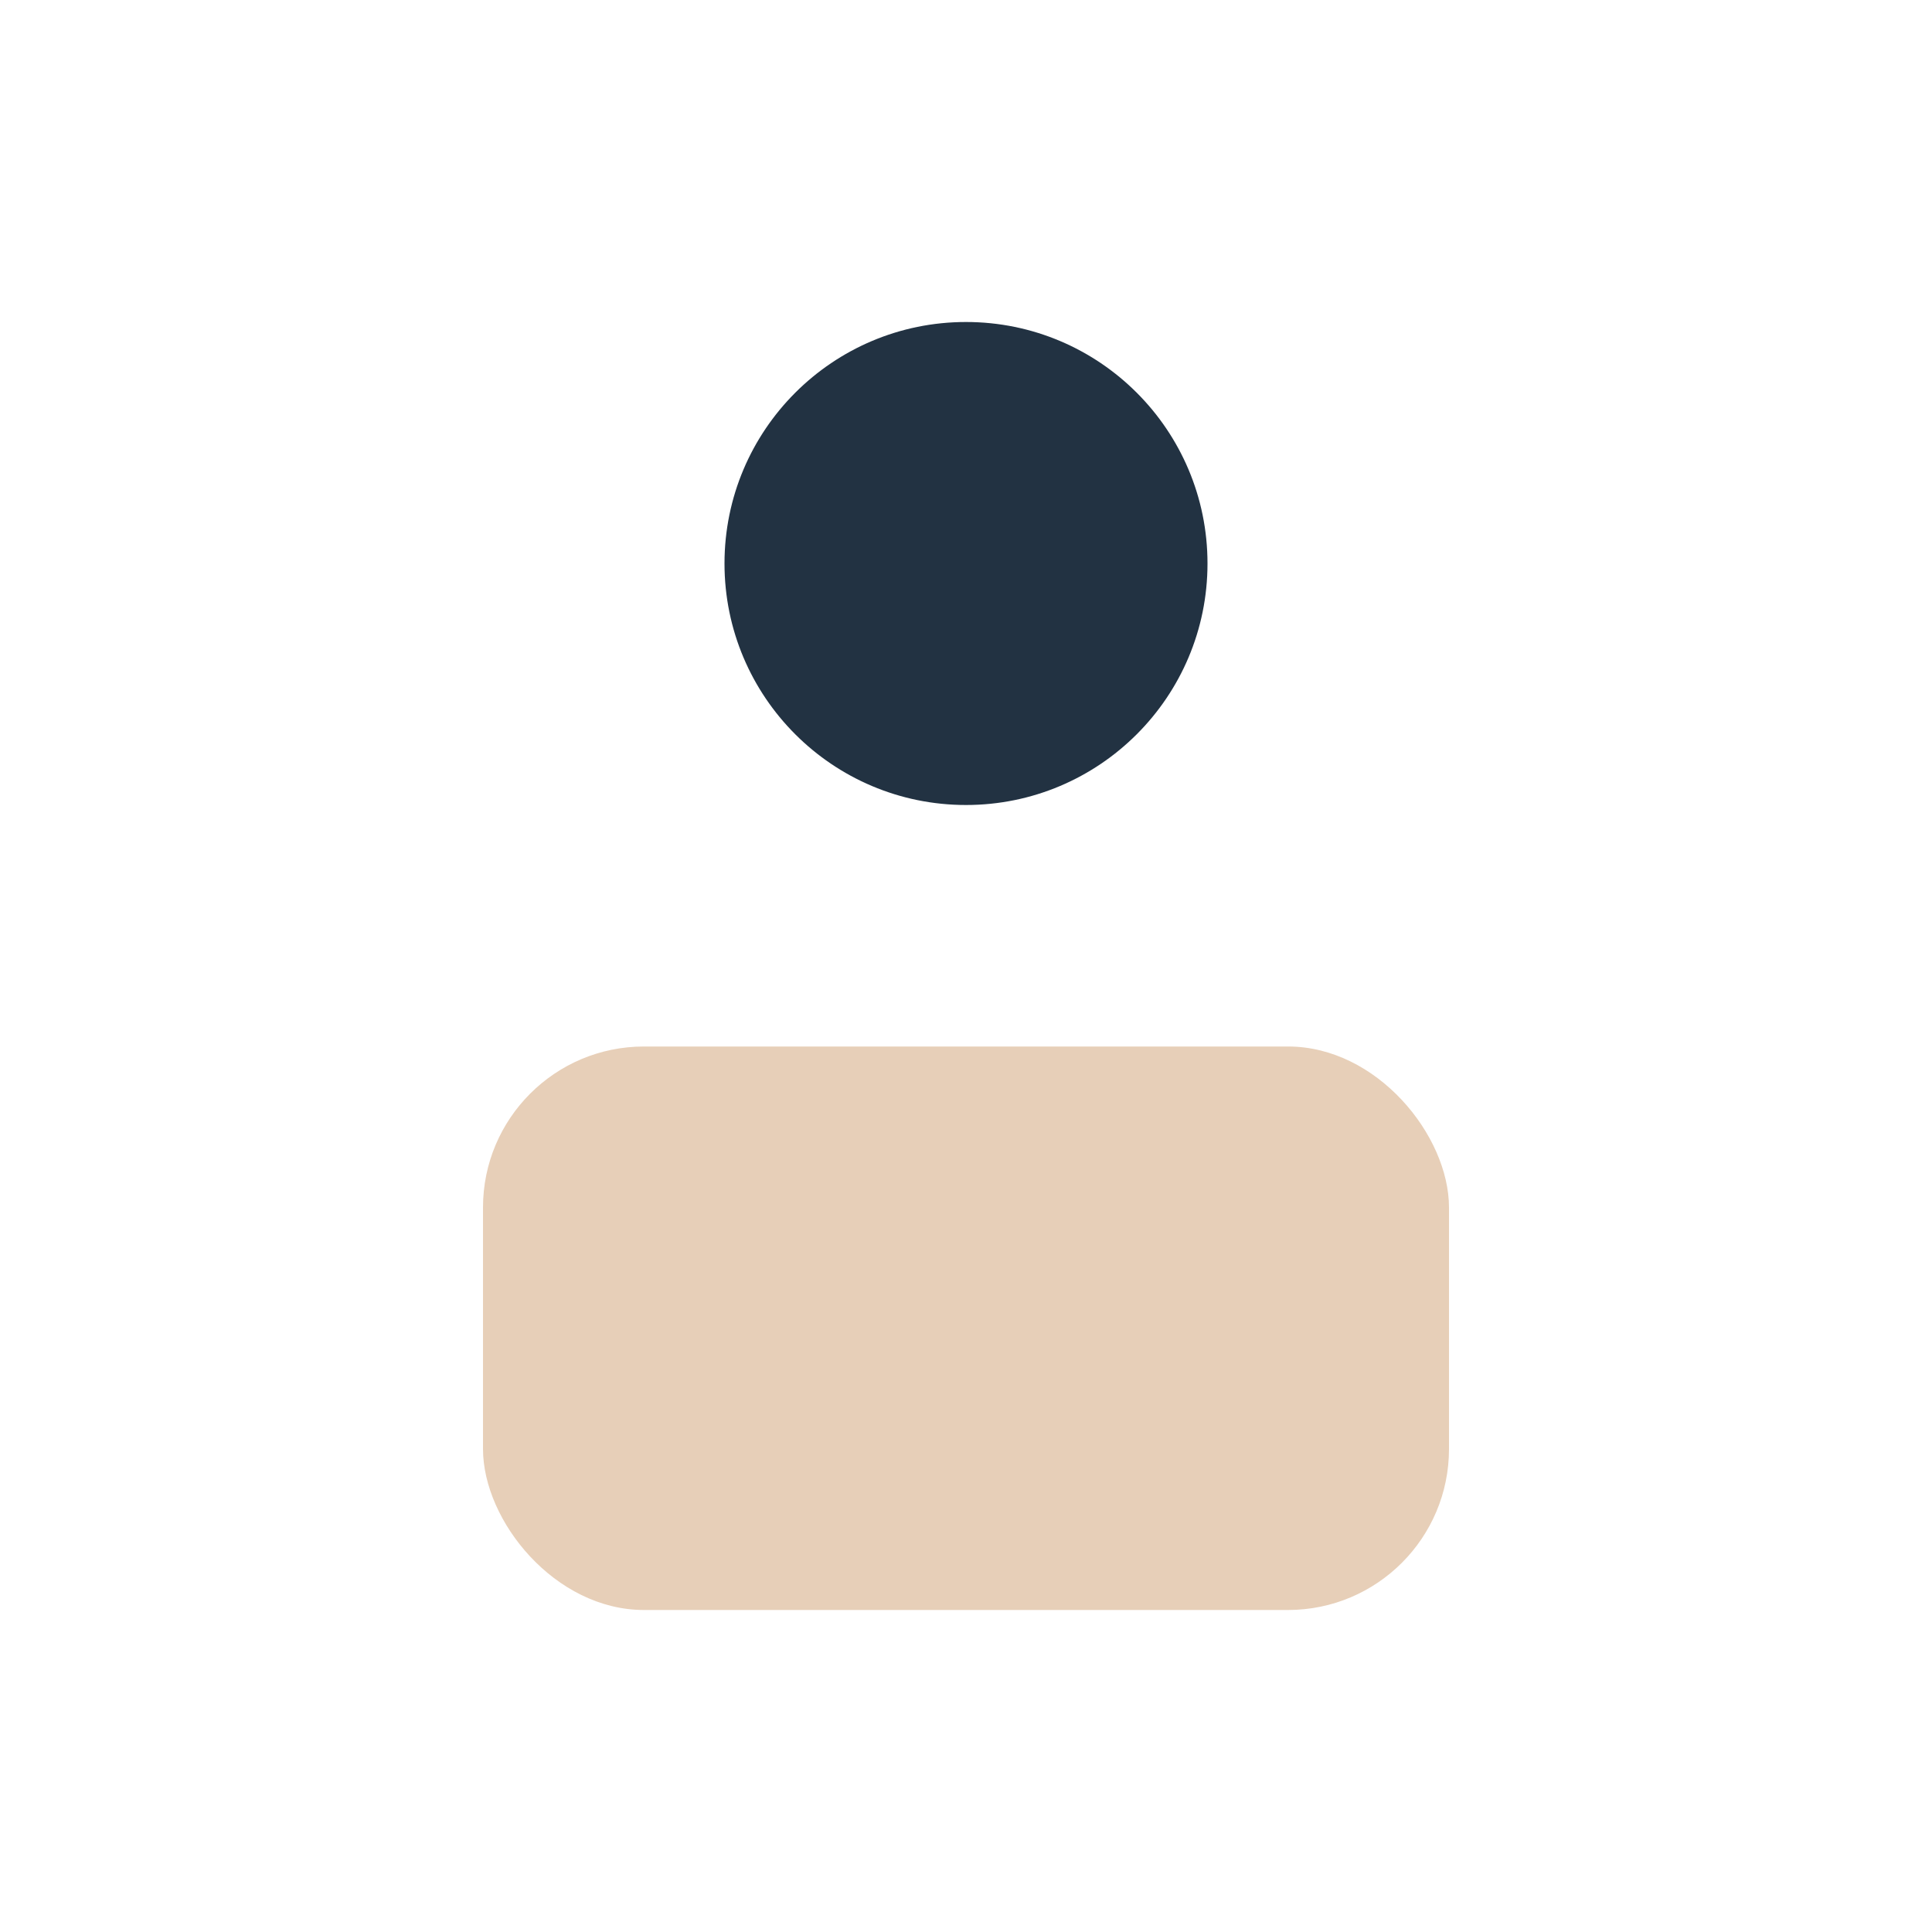 <?xml version="1.0" encoding="UTF-8"?>
<svg xmlns="http://www.w3.org/2000/svg" width="24" height="24" viewBox="0 0 24 24"><circle cx="12" cy="7" r="3" fill="#223242"/><rect x="6" y="13" width="12" height="7" rx="2" fill="#E7CFB8"/></svg>